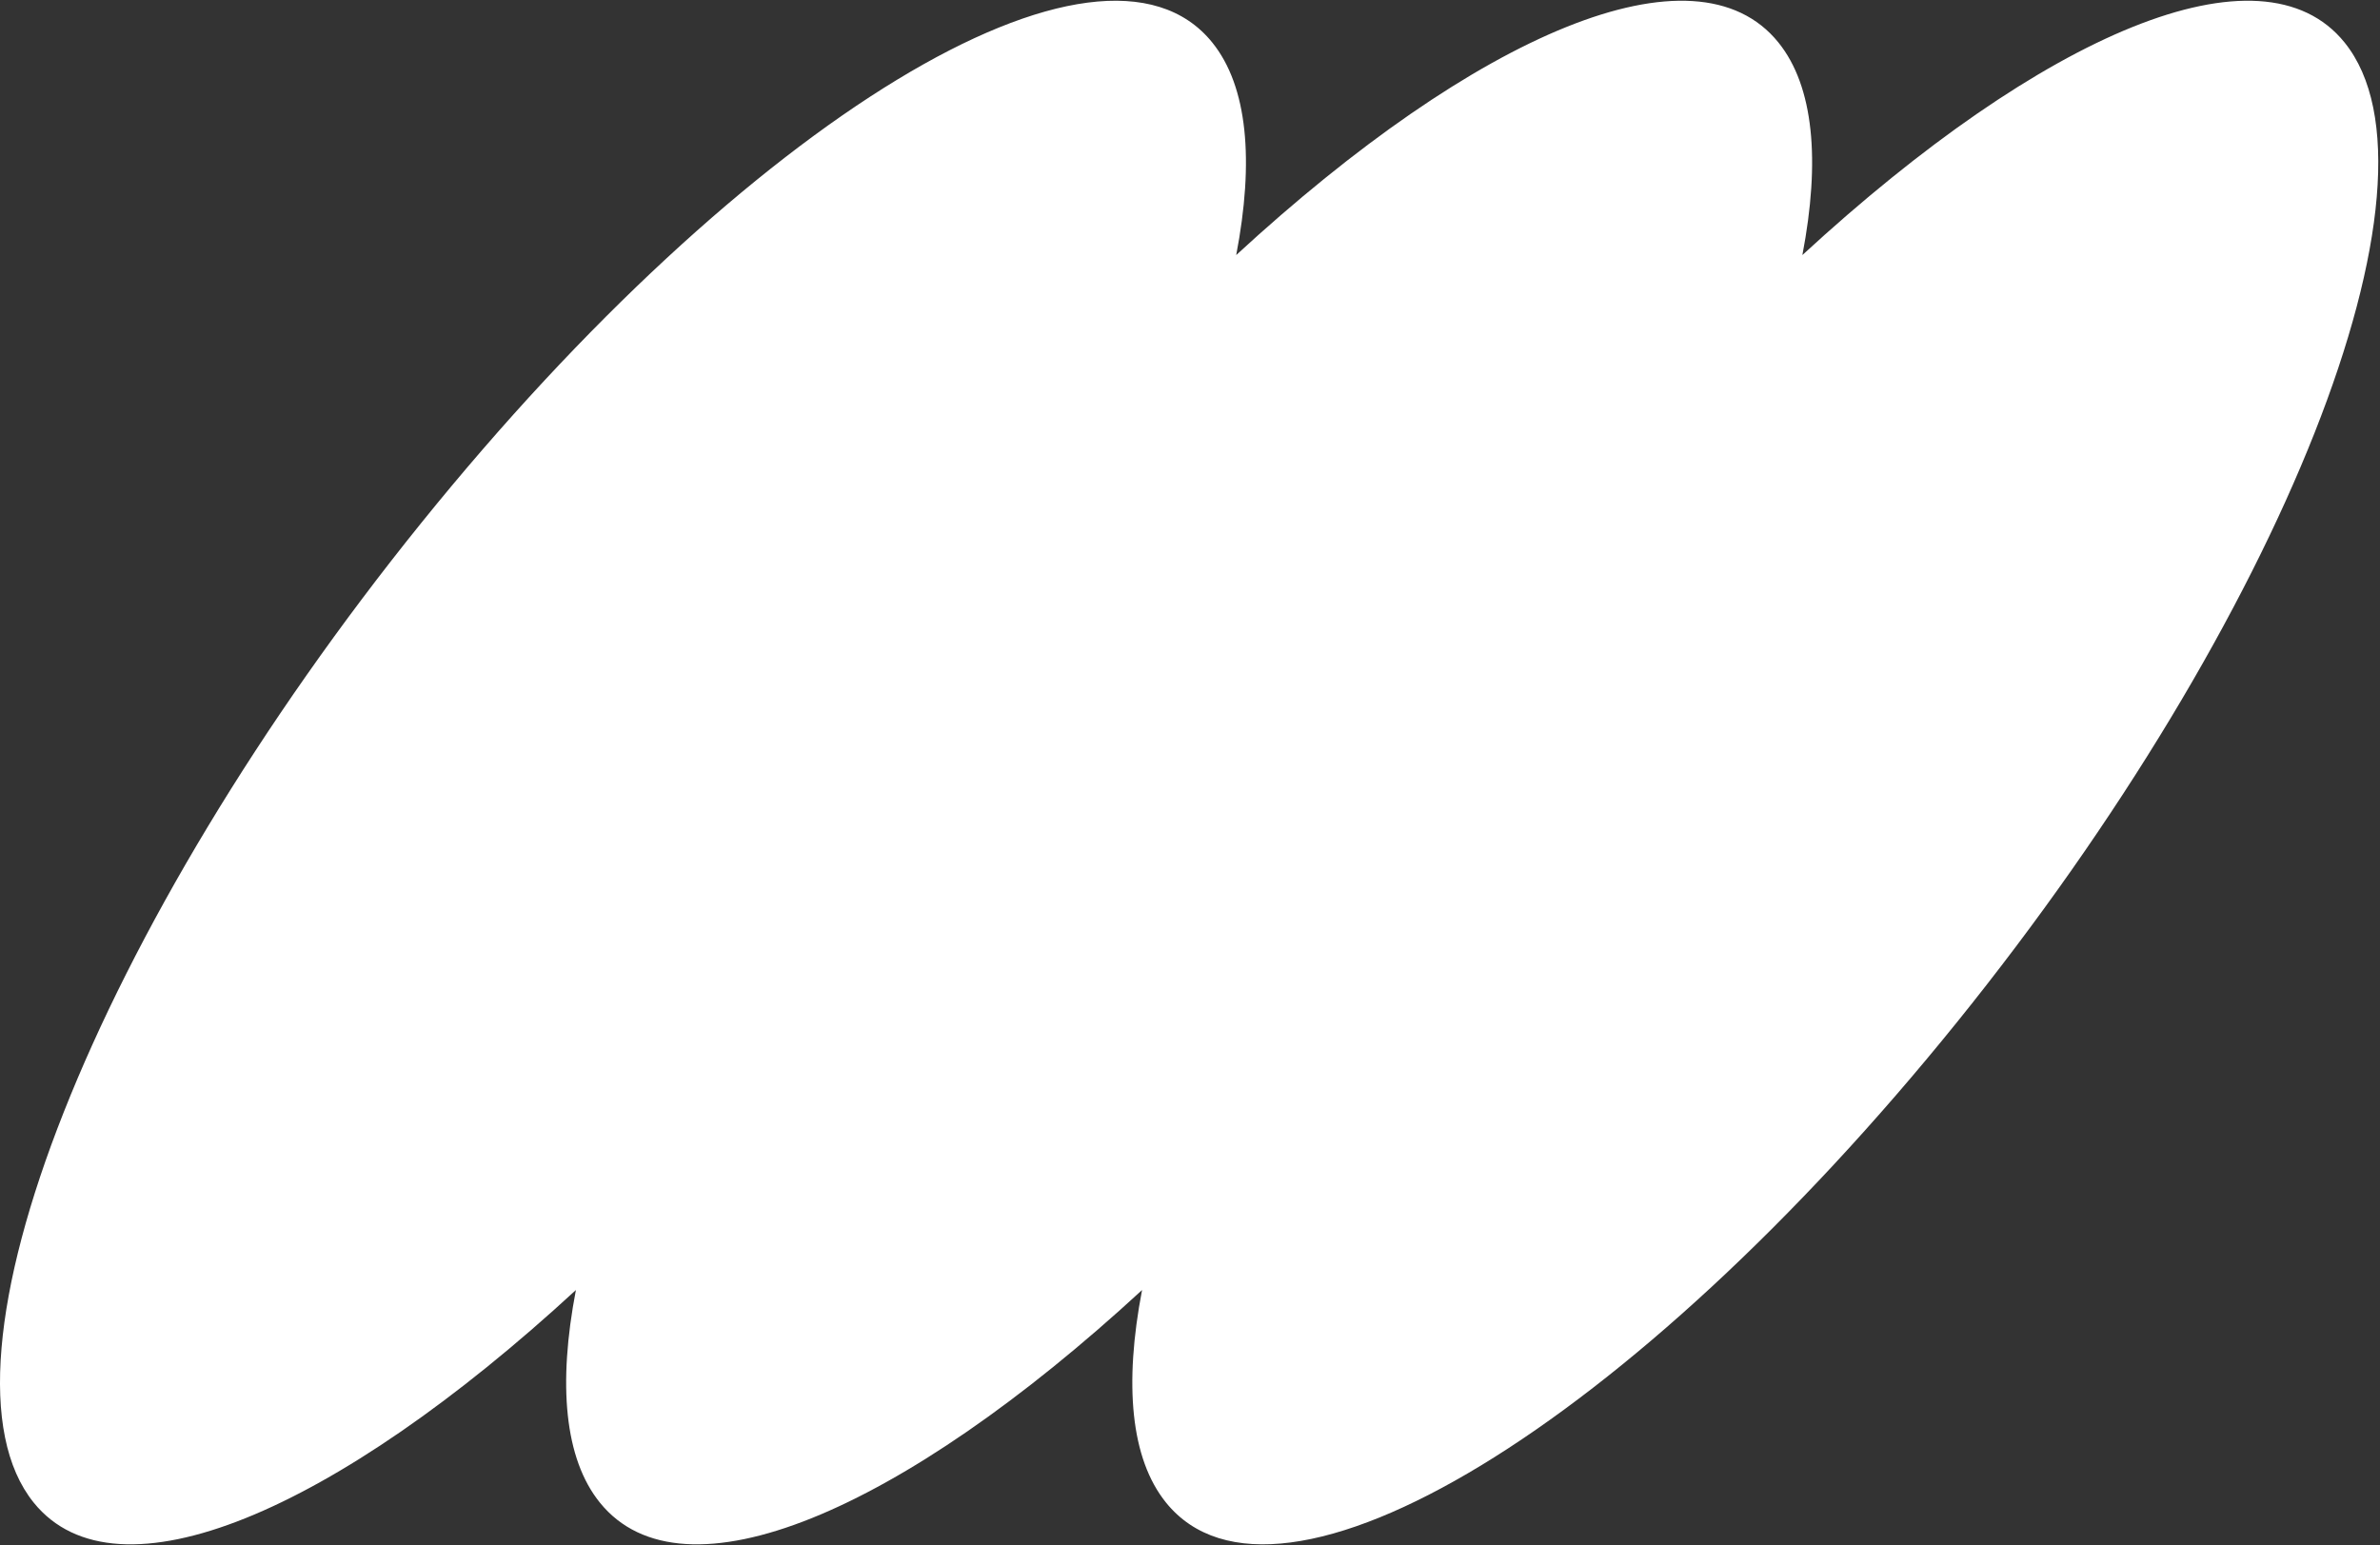<?xml version="1.0" encoding="UTF-8"?> <svg xmlns="http://www.w3.org/2000/svg" width="1357" height="881" viewBox="0 0 1357 881" fill="none"><rect x="0" y="0" width="1357" height="881" fill="#333333" stroke="none"/> <path fill-rule="evenodd" clip-rule="evenodd" d="M19.215 856.783C66.6 915.491 191.099 862.063 328.361 735.581C318.06 789.256 321.795 831.723 342.021 856.783C389.406 915.491 513.906 862.063 651.168 735.581C640.866 789.256 644.602 831.723 664.828 856.783C728.31 935.435 930.2 812.822 1115.76 582.918C1301.32 353.014 1400.29 102.88 1336.8 24.228C1289.42 -34.481 1164.92 18.947 1027.66 145.43C1037.96 91.755 1034.22 49.287 1014 24.228C966.612 -34.481 842.112 18.947 704.85 145.43C715.152 91.755 711.416 49.287 691.19 24.228C627.708 -54.425 425.818 68.189 240.258 298.093C54.697 527.997 -44.268 778.131 19.215 856.783Z" fill="white"></path> </svg> 
